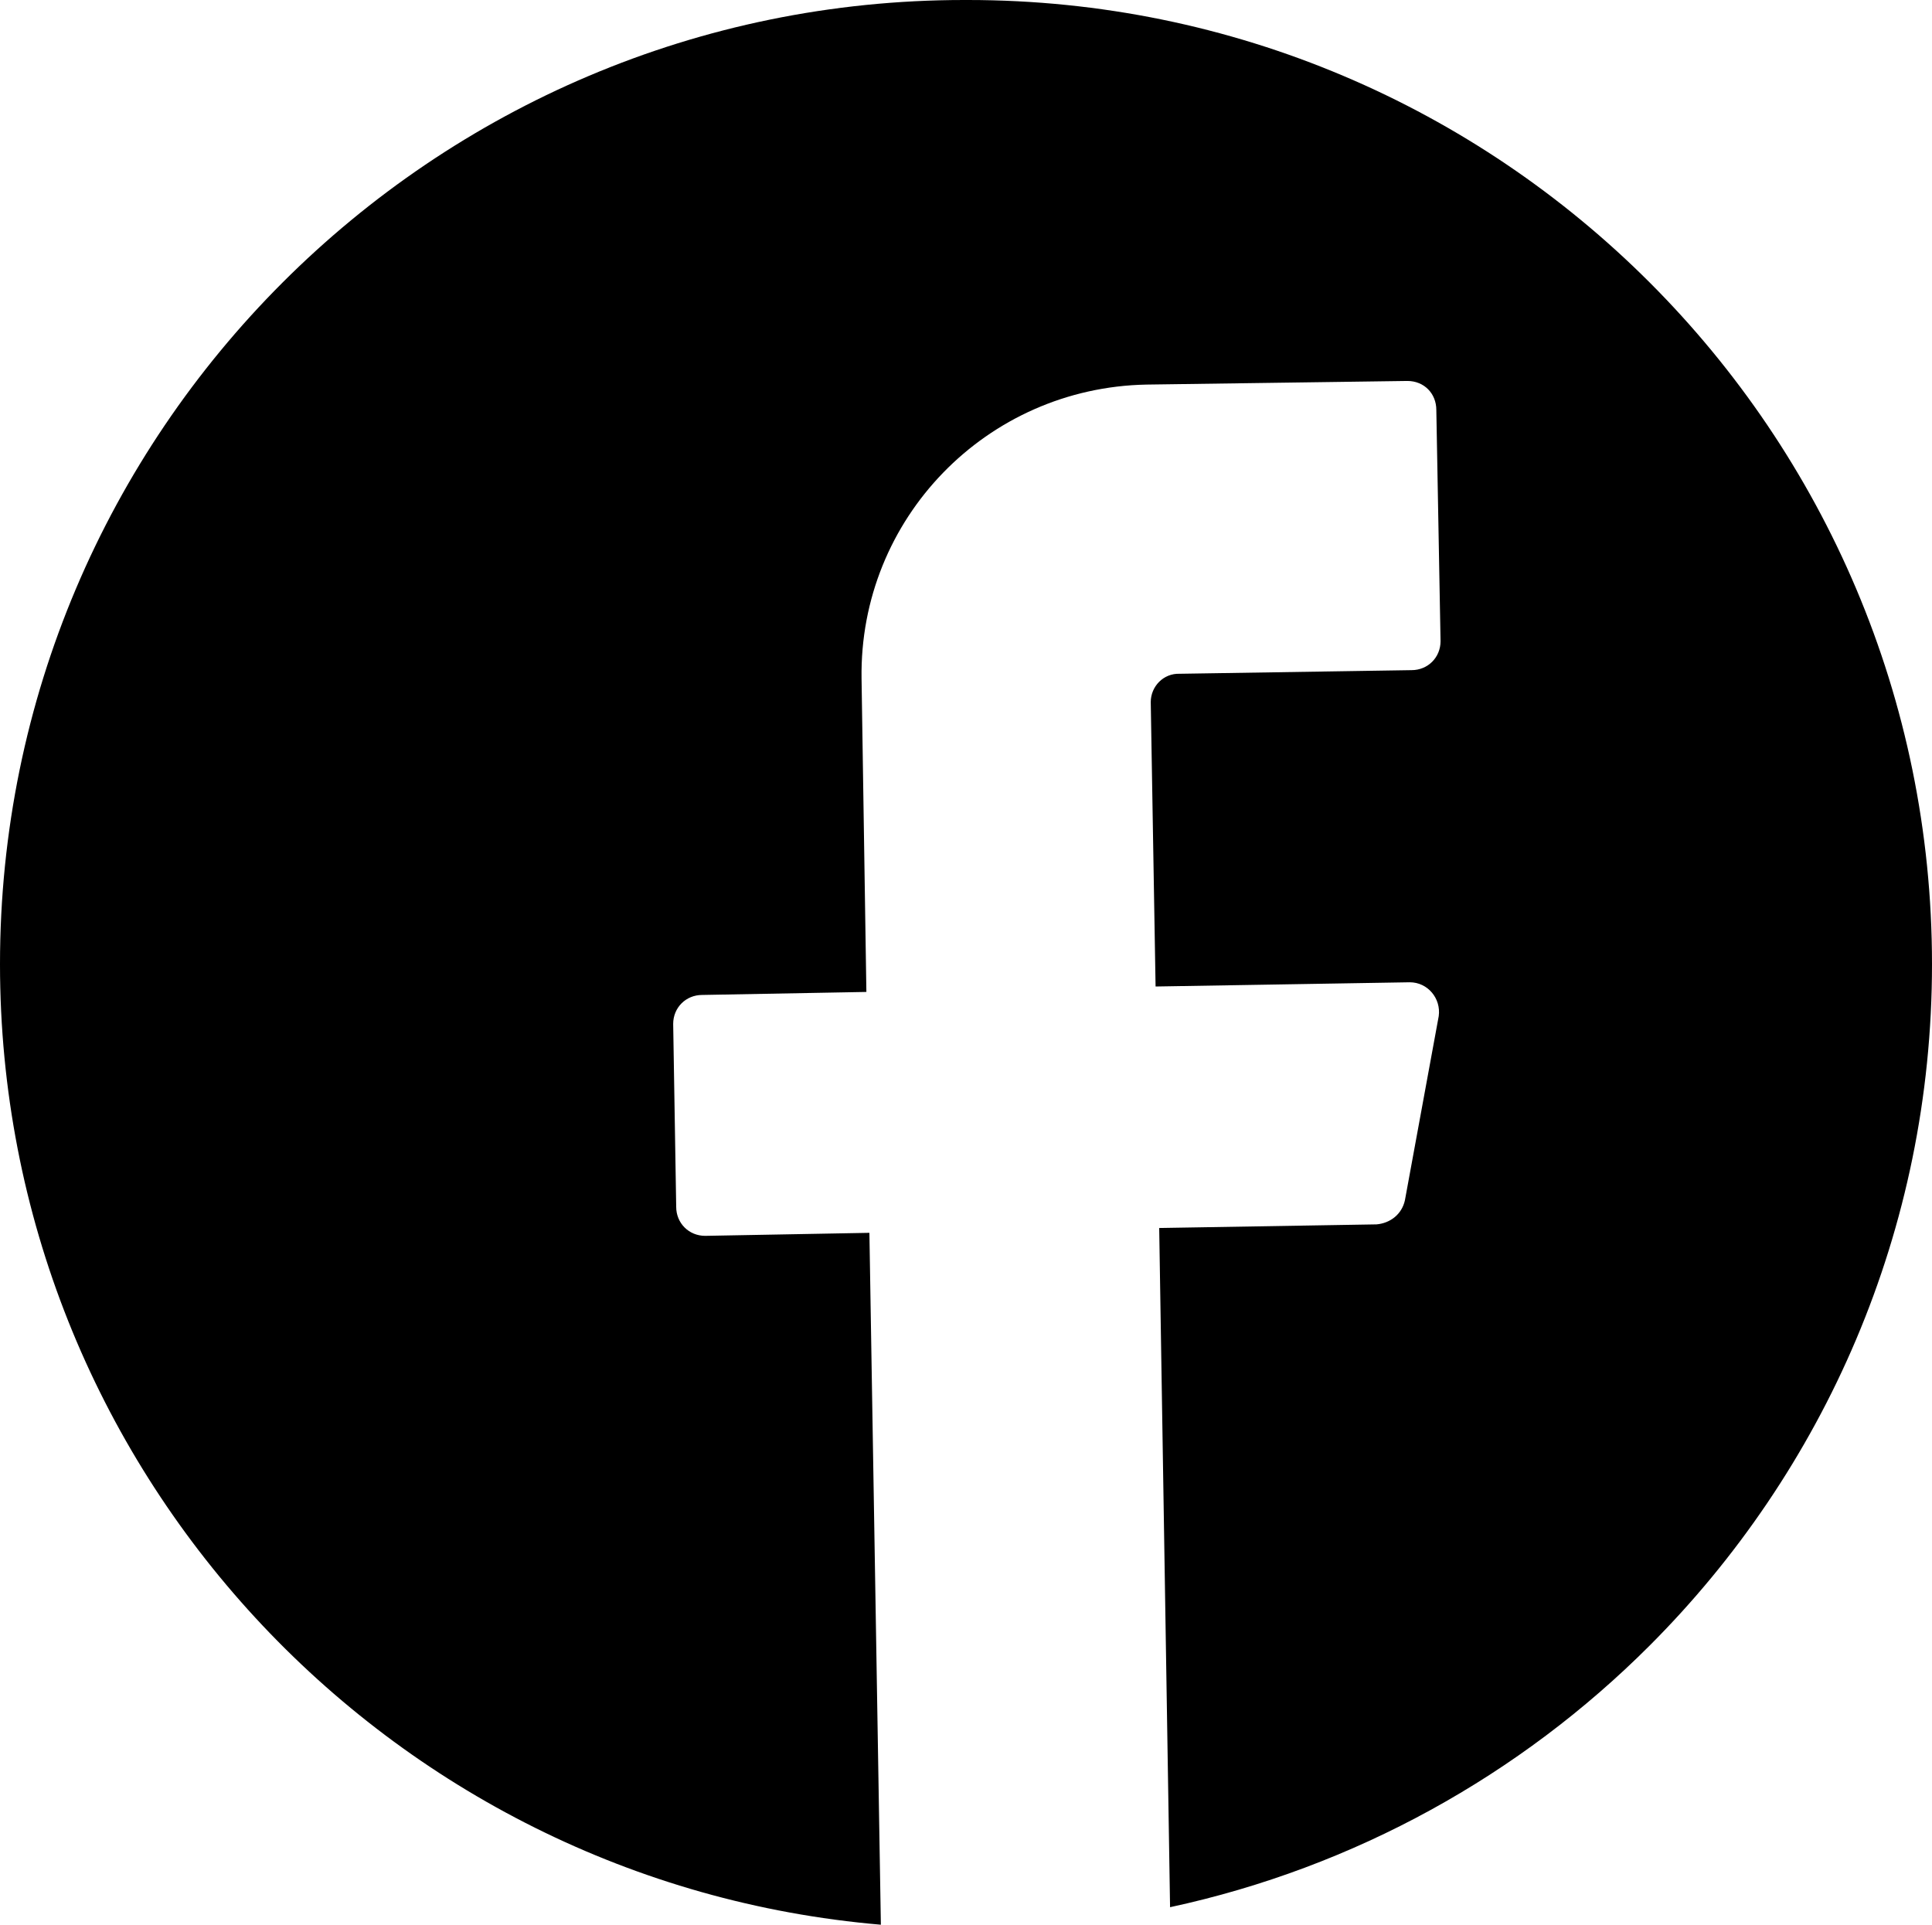 <svg xmlns="http://www.w3.org/2000/svg" id="b" viewBox="0 0 32 31.88"><g id="c"><path d="m32,15.97c0,4.41-1.79,8.4-4.68,11.29-2.14,2.14-4.88,3.67-7.94,4.33l-.18-11.25,3.6-.06c.23-.02.42-.17.47-.4l.56-3.05c.04-.29-.18-.56-.48-.56l-4.21.07-.08-4.71c0-.26.21-.48.48-.47l3.84-.06c.27,0,.48-.21.48-.48l-.07-3.83c0-.27-.2-.48-.48-.48l-4.32.06c-2.65.05-4.76,2.22-4.72,4.87l.08,5.19-2.72.05c-.27,0-.48.21-.48.48l.05,3.03c0,.27.21.48.48.48l2.72-.05.19,11.46C6.41,31.18,0,24.32,0,15.97,0,11.56,1.79,7.57,4.68,4.68,7.57,1.79,11.56,0,15.97,0h.06c8.82,0,15.97,7.15,15.97,15.97Z" style="isolation:isolate;"></path></g></svg>
